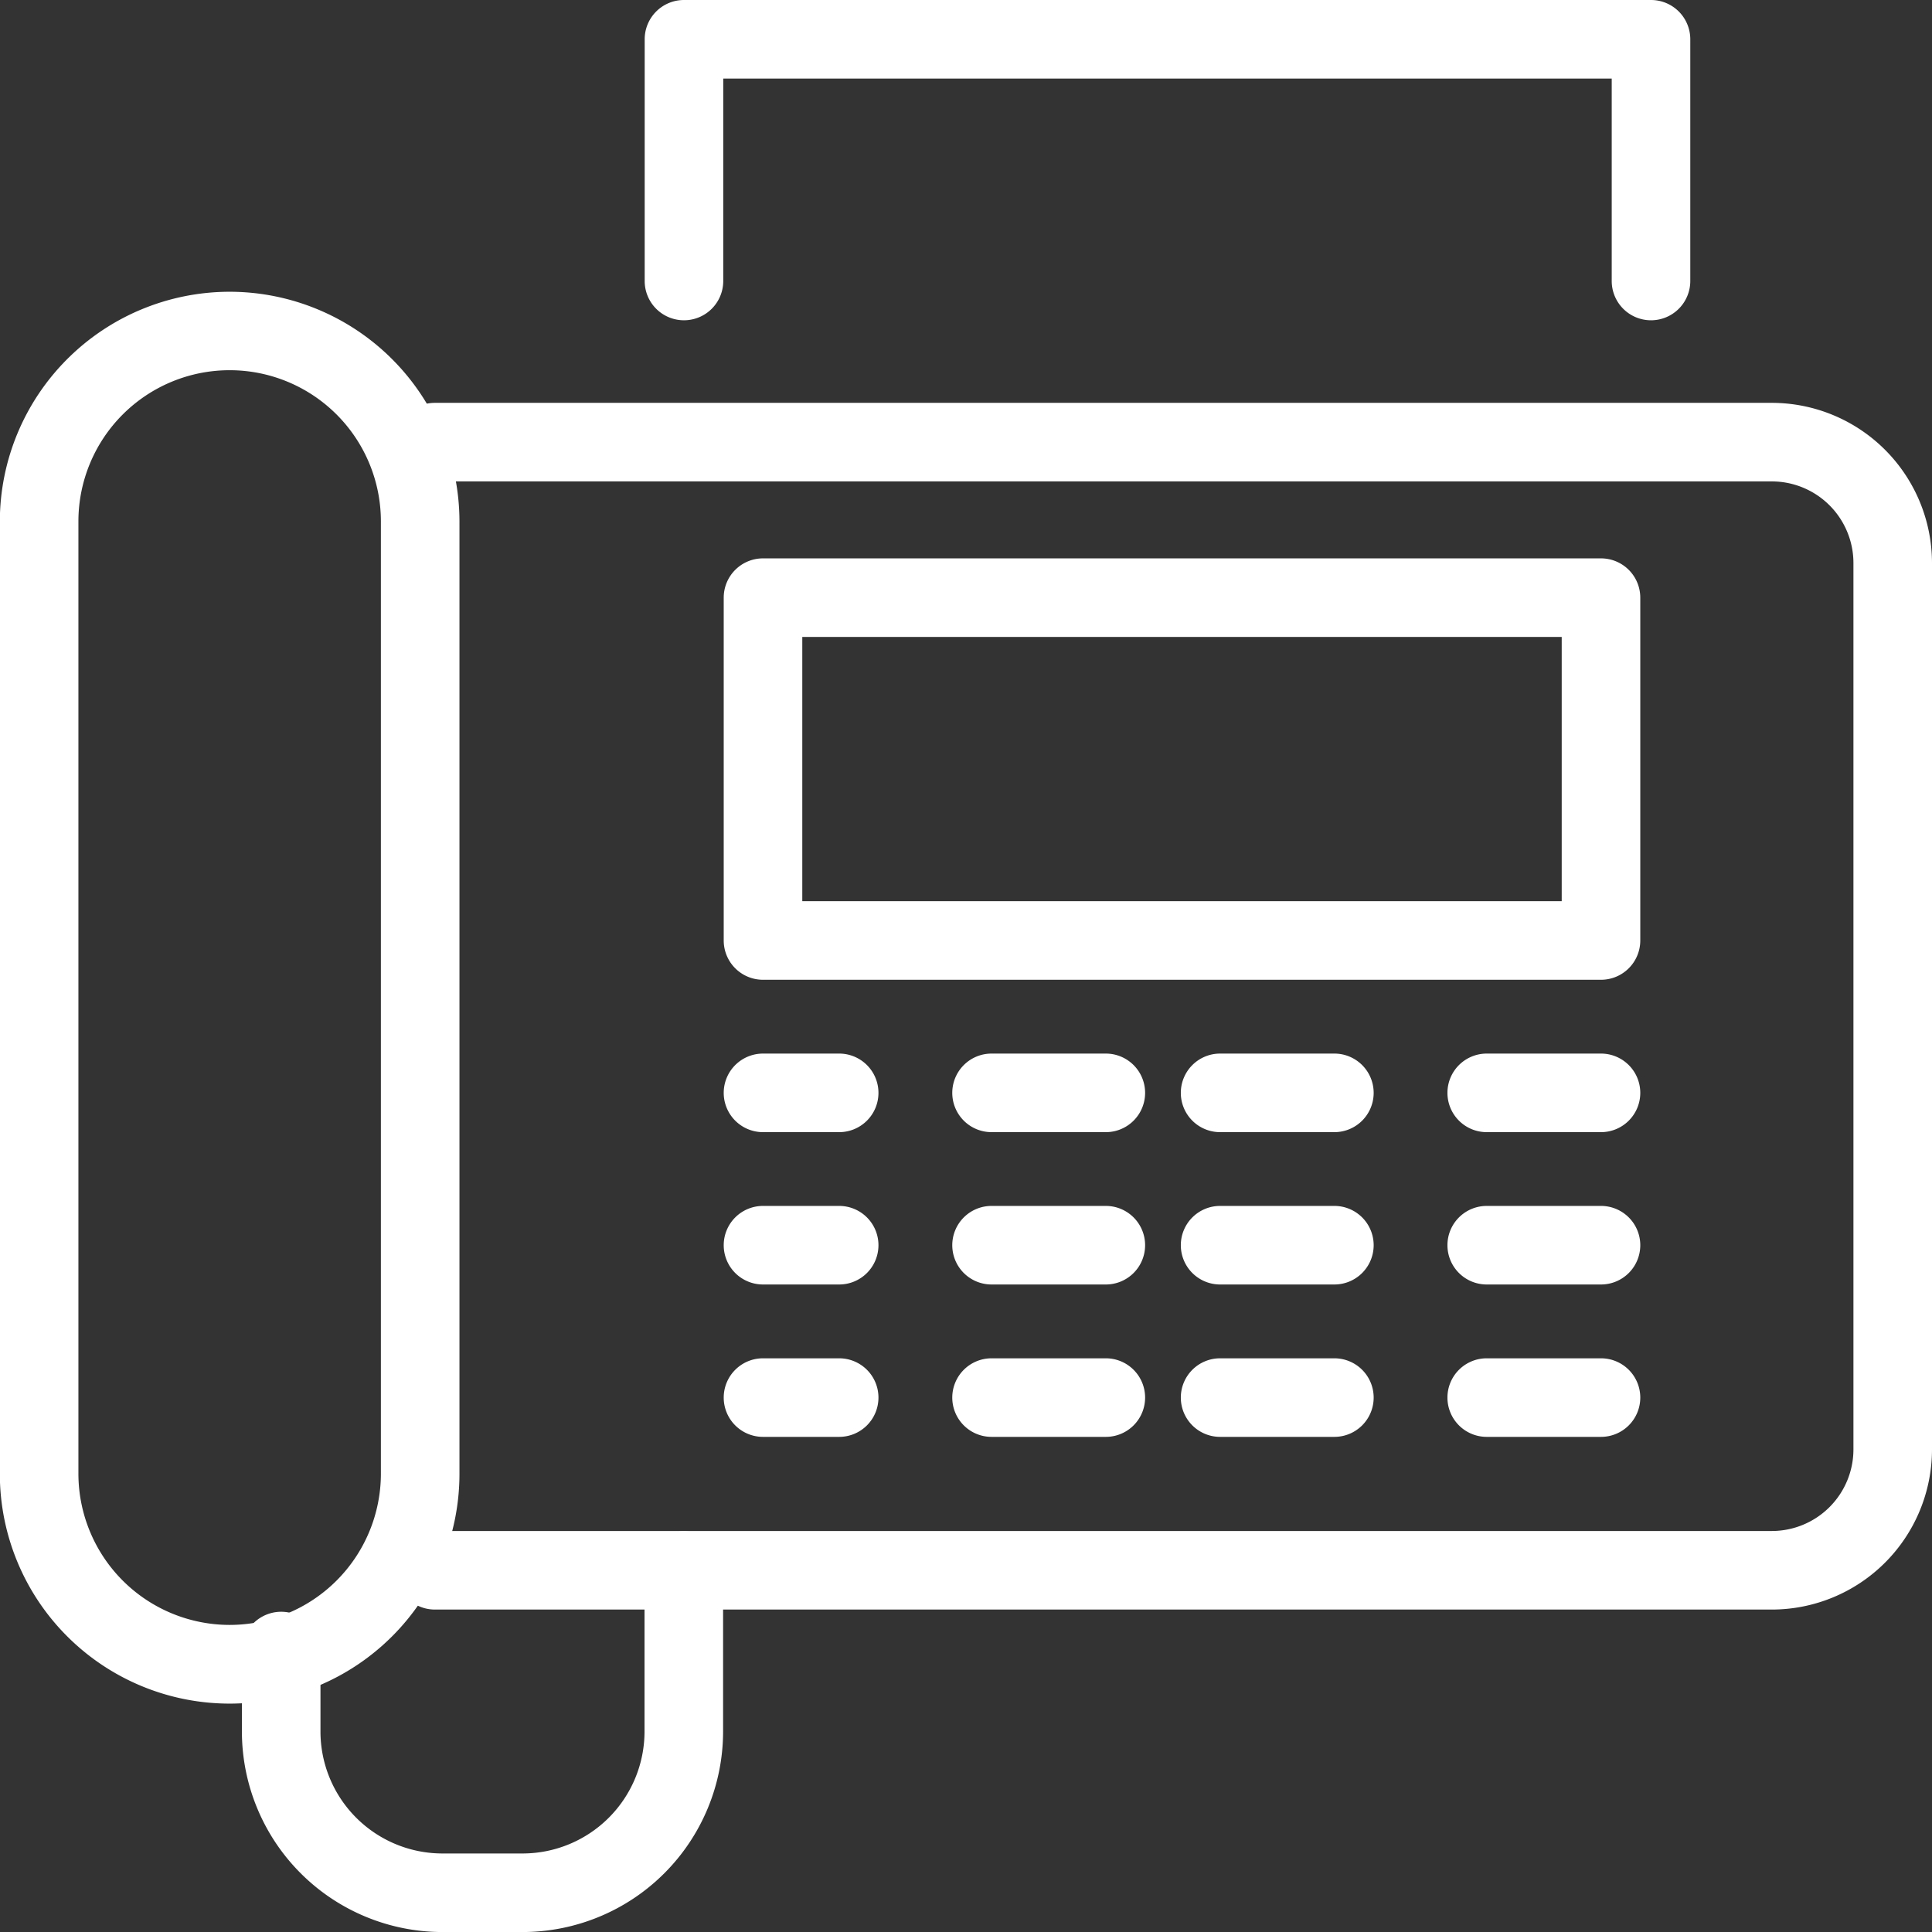 <svg xmlns="http://www.w3.org/2000/svg" width="49.181" height="49.182" viewBox="0 0 49.181 49.182">
  <rect x="0" y="0" width="49.181" height="49.182" fill="#333333" stroke="none"/>
  <g id="Group_1215" data-name="Group 1215" transform="translate(-1434.653 -7831.085)">
    <path id="Rectangle_1679" data-name="Rectangle 1679" d="M1440.5,7837.01a5.855,5.855,0,0,1,5.849,5.847V7867.1a5.848,5.848,0,1,1-11.7,0v-24.241A5.854,5.854,0,0,1,1440.5,7837.01Zm0,33.937a3.853,3.853,0,0,0,3.849-3.849v-24.241a3.848,3.848,0,0,0-7.7,0V7867.1A3.853,3.853,0,0,0,1440.5,7870.947Z" transform="translate(0 1.502)" fill="#fff"/>
    <path id="Path_3665" data-name="Path 3665" d="M1477.721,7869.984h-34.035a1,1,0,0,1,0-2h34.035a2.078,2.078,0,0,0,2.076-2.076v-22.566a2.078,2.078,0,0,0-2.076-2.076h-34.035a1,1,0,0,1,0-2h34.035a4.081,4.081,0,0,1,4.076,4.076v22.566A4.08,4.08,0,0,1,1477.721,7869.984Z" transform="translate(2.037 2.074)" fill="#fff"/>
    <path id="Path_3666" data-name="Path 3666" d="M1473.361,7839.238a1,1,0,0,1-1-1v-5.153h-22.617v5.153a1,1,0,0,1-2,0v-6.153a1,1,0,0,1,1-1h24.617a1,1,0,0,1,1,1v6.153A1,1,0,0,1,1473.361,7839.238Z" transform="translate(3.32)" fill="#fff"/>
    <path id="Path_3667" data-name="Path 3667" d="M1446.715,7872.383h-2.049a5.108,5.108,0,0,1-5.1-5.1v-2.053a1,1,0,0,1,2,0v2.053a3.106,3.106,0,0,0,3.1,3.1h2.049a3.106,3.106,0,0,0,3.1-3.1v-4.1a1,1,0,0,1,2,0v4.1A5.108,5.108,0,0,1,1446.715,7872.383Z" transform="translate(1.245 7.884)" fill="#fff"/>
    <path id="Rectangle_1680" data-name="Rectangle 1680" d="M0-1H21.332a1,1,0,0,1,1,1V8.727a1,1,0,0,1-1,1H0a1,1,0,0,1-1-1V0A1,1,0,0,1,0-1ZM20.332,1H1V7.727H20.332Z" transform="translate(1454.076 7846.299)" fill="#fff"/>
    <path id="Line_29" data-name="Line 29" d="M1.939,1H0A1,1,0,0,1-1,0,1,1,0,0,1,0-1H1.939a1,1,0,0,1,1,1A1,1,0,0,1,1.939,1Z" transform="translate(1454.076 7858.905)" fill="#fff"/>
    <path id="Line_30" data-name="Line 30" d="M2.909,1H0A1,1,0,0,1-1,0,1,1,0,0,1,0-1H2.909a1,1,0,0,1,1,1A1,1,0,0,1,2.909,1Z" transform="translate(1459.894 7858.905)" fill="#fff"/>
    <path id="Line_31" data-name="Line 31" d="M2.909,1H0A1,1,0,0,1-1,0,1,1,0,0,1,0-1H2.909a1,1,0,0,1,1,1A1,1,0,0,1,2.909,1Z" transform="translate(1465.712 7858.905)" fill="#fff"/>
    <path id="Line_32" data-name="Line 32" d="M1.939,1H0A1,1,0,0,1-1,0,1,1,0,0,1,0-1H1.939a1,1,0,0,1,1,1A1,1,0,0,1,1.939,1Z" transform="translate(1454.076 7862.783)" fill="#fff"/>
    <path id="Line_33" data-name="Line 33" d="M2.909,1H0A1,1,0,0,1-1,0,1,1,0,0,1,0-1H2.909a1,1,0,0,1,1,1A1,1,0,0,1,2.909,1Z" transform="translate(1459.894 7862.783)" fill="#fff"/>
    <path id="Line_34" data-name="Line 34" d="M2.909,1H0A1,1,0,0,1-1,0,1,1,0,0,1,0-1H2.909a1,1,0,0,1,1,1A1,1,0,0,1,2.909,1Z" transform="translate(1465.712 7862.783)" fill="#fff"/>
    <path id="Line_35" data-name="Line 35" d="M1.939,1H0A1,1,0,0,1-1,0,1,1,0,0,1,0-1H1.939a1,1,0,0,1,1,1A1,1,0,0,1,1.939,1Z" transform="translate(1454.076 7866.662)" fill="#fff"/>
    <path id="Line_36" data-name="Line 36" d="M2.909,1H0A1,1,0,0,1-1,0,1,1,0,0,1,0-1H2.909a1,1,0,0,1,1,1A1,1,0,0,1,2.909,1Z" transform="translate(1459.894 7866.662)" fill="#fff"/>
    <path id="Line_37" data-name="Line 37" d="M2.909,1H0A1,1,0,0,1-1,0,1,1,0,0,1,0-1H2.909a1,1,0,0,1,1,1A1,1,0,0,1,2.909,1Z" transform="translate(1465.712 7866.662)" fill="#fff"/>
    <path id="Line_38" data-name="Line 38" d="M2.909,1H0A1,1,0,0,1-1,0,1,1,0,0,1,0-1H2.909a1,1,0,0,1,1,1A1,1,0,0,1,2.909,1Z" transform="translate(1472.499 7858.905)" fill="#fff"/>
    <path id="Line_39" data-name="Line 39" d="M2.909,1H0A1,1,0,0,1-1,0,1,1,0,0,1,0-1H2.909a1,1,0,0,1,1,1A1,1,0,0,1,2.909,1Z" transform="translate(1472.499 7862.783)" fill="#fff"/>
    <path id="Line_40" data-name="Line 40" d="M2.909,1H0A1,1,0,0,1-1,0,1,1,0,0,1,0-1H2.909a1,1,0,0,1,1,1A1,1,0,0,1,2.909,1Z" transform="translate(1472.499 7866.662)" fill="#fff"/>
  </g>
</svg>
